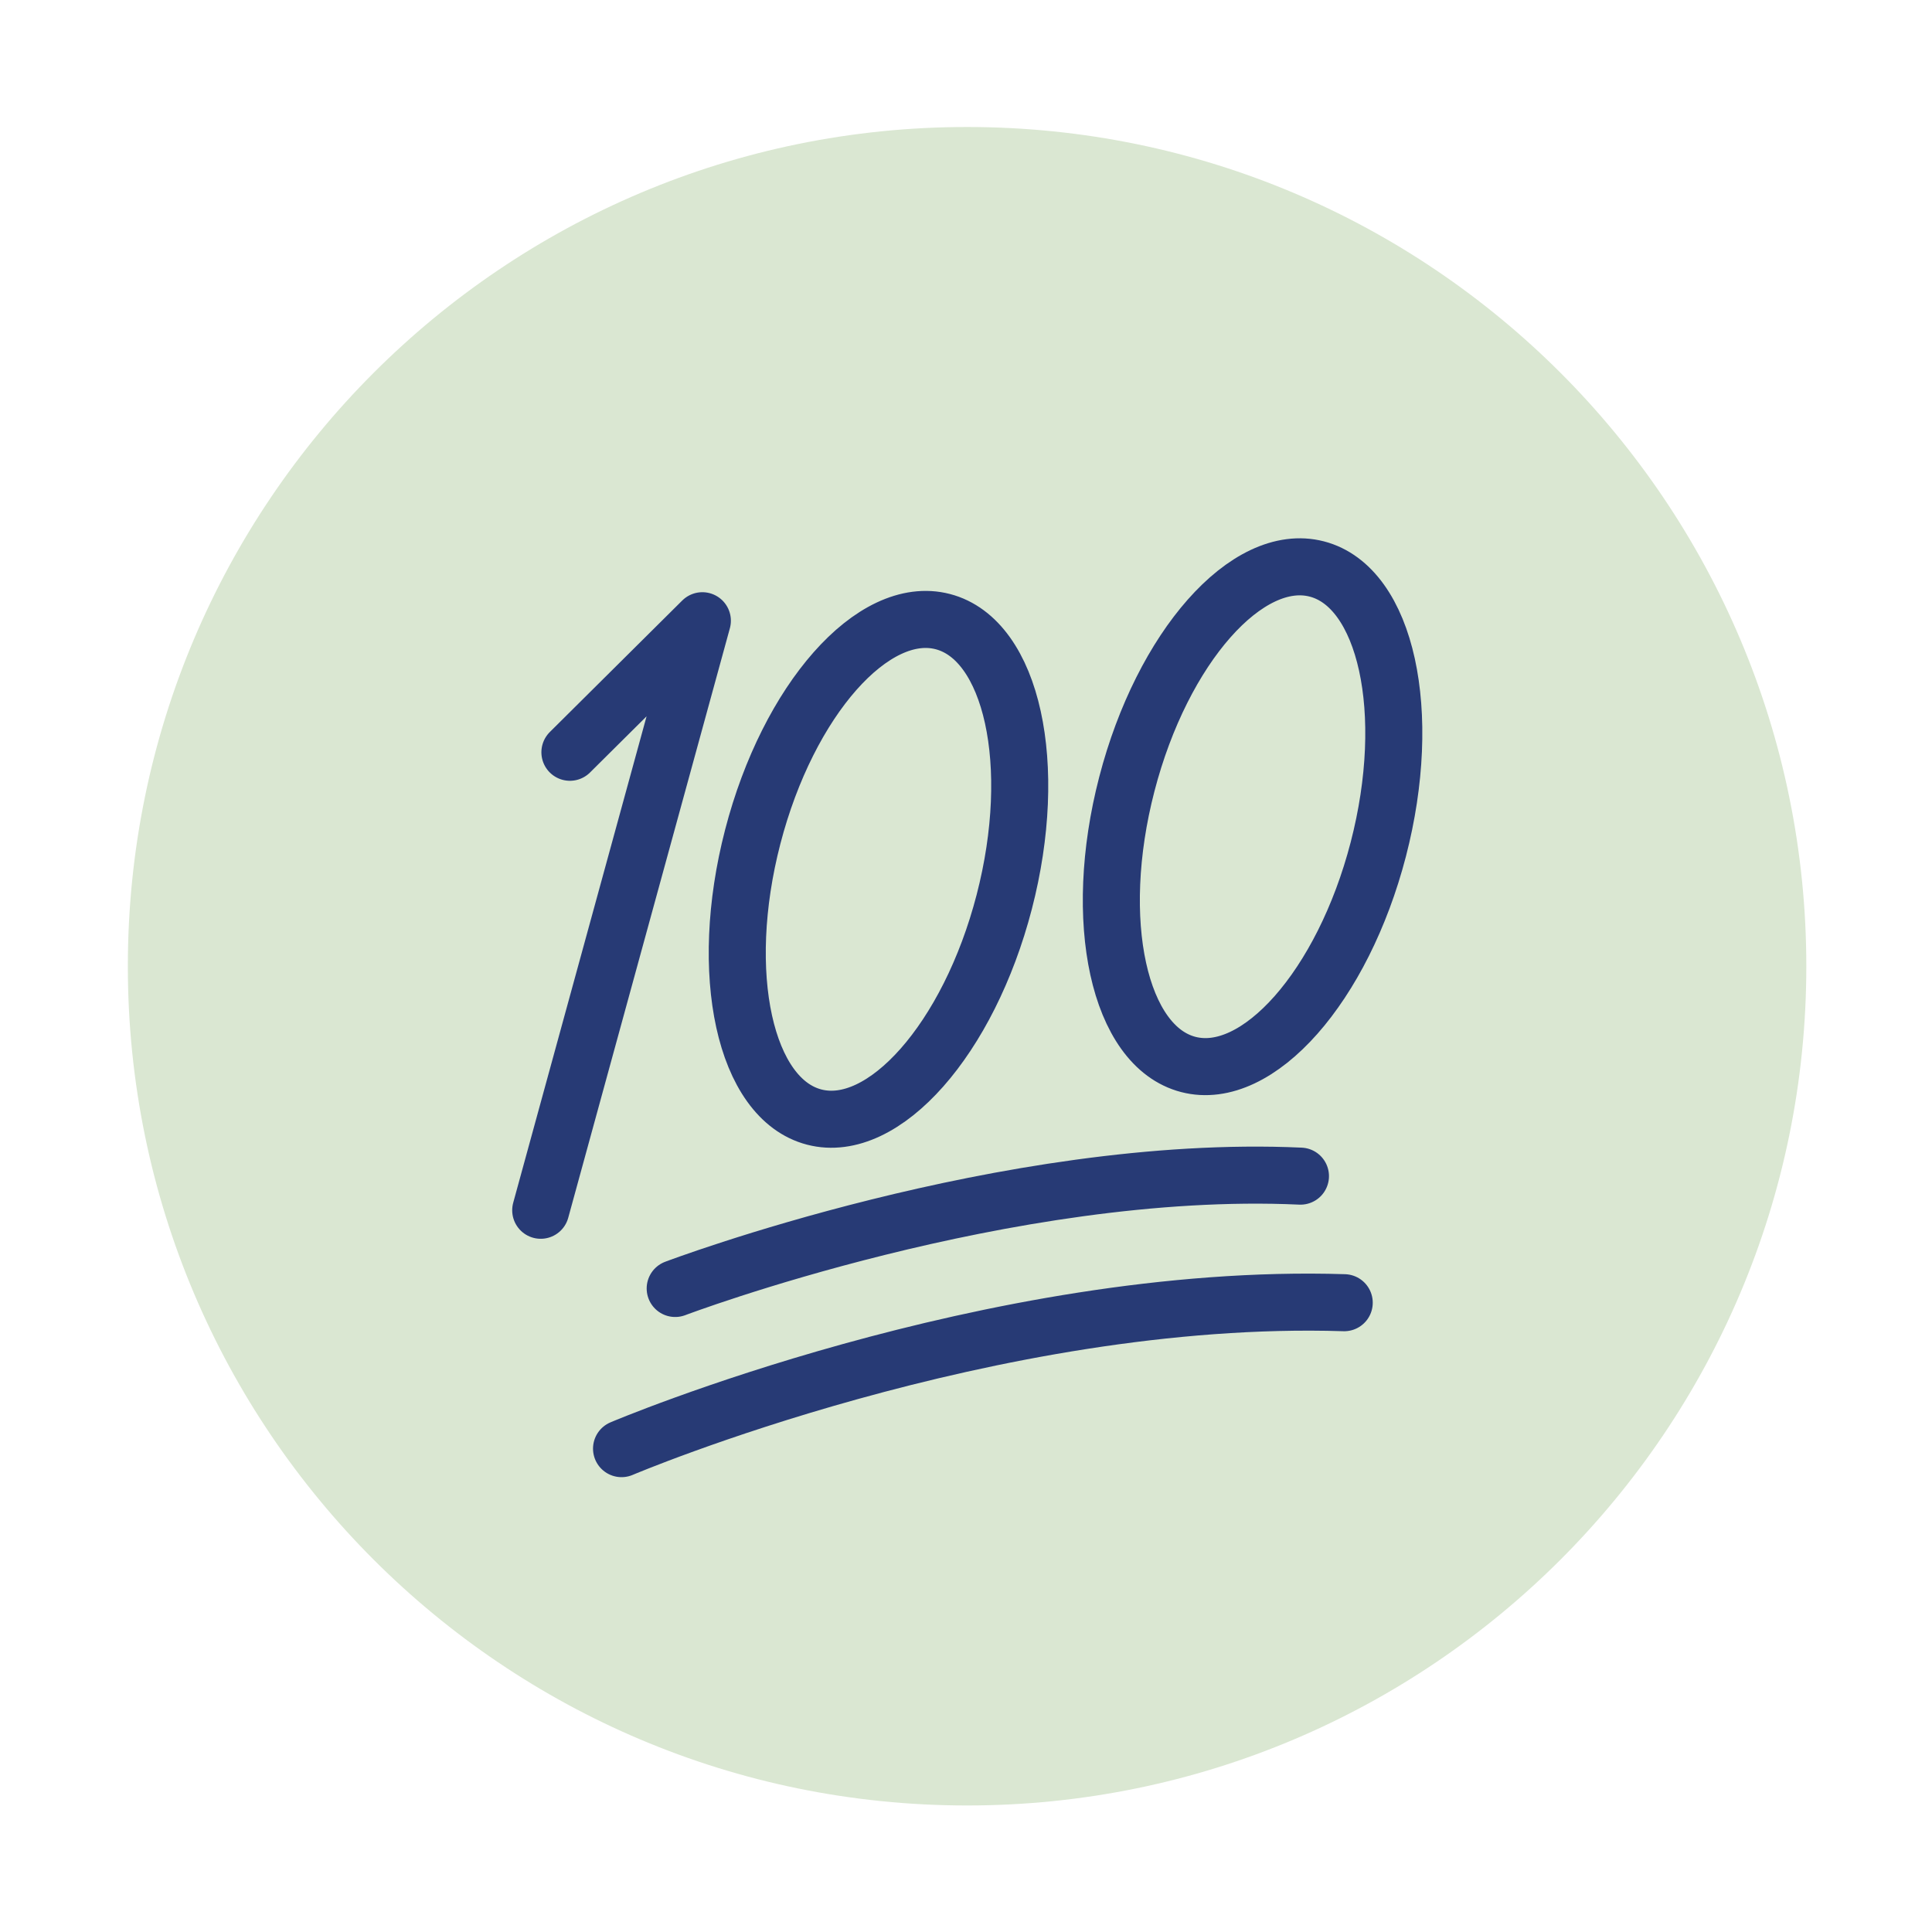 <?xml version="1.0" encoding="UTF-8" standalone="no"?>
<!-- Created with Inkscape (http://www.inkscape.org/) -->

<svg
   version="1.1"
   id="svg2"
   xml:space="preserve"
   width="192"
   height="192"
   viewBox="0 0 192 192"
   sodipodi:docname="TNT_ValueIcons_1.eps"
   xmlns:inkscape="http://www.inkscape.org/namespaces/inkscape"
   xmlns:sodipodi="http://sodipodi.sourceforge.net/DTD/sodipodi-0.dtd"
   xmlns="http://www.w3.org/2000/svg"
   xmlns:svg="http://www.w3.org/2000/svg"><defs
     id="defs6" /><sodipodi:namedview
     id="namedview4"
     pagecolor="#ffffff"
     bordercolor="#666666"
     borderopacity="1.0"
     inkscape:pageshadow="2"
     inkscape:pageopacity="0.0"
     inkscape:pagecheckerboard="0" /><g
     id="g8"
     inkscape:groupmode="layer"
     inkscape:label="ink_ext_XXXXXX"
     transform="matrix(1.333,0,0,-1.333,0,192)"><g
       id="g10"
       transform="scale(0.1)"><path
         d="m 720.984,94.328 c 345.556,0 625.676,280.121 625.676,625.672 0,345.55 -280.12,625.68 -625.676,625.68 C 375.438,1345.68 95.312,1065.55 95.312,720 95.312,374.449 375.438,94.328 720.984,94.328"
         style="fill:#dae7d2;fill-opacity:1;fill-rule:nonzero;stroke:none"
         id="path12" /><path
         d="m 424.883,879.523 98.75,98.071 -120.512,-439.52 M 748.684,767.926 C 722.211,665.922 658.793,594.121 607.023,607.551 c -51.769,13.433 -72.281,107.012 -45.824,209.015 26.469,102.004 89.891,173.805 141.656,160.372 51.774,-13.43 72.286,-107.008 45.829,-209.012 z m 278.876,39.222 c -26.47,-102 -89.884,-173.8 -141.658,-160.371 -51.765,13.434 -72.281,107.008 -45.812,209.016 26.465,102 89.883,173.807 141.652,160.367 51.778,-13.43 72.278,-107.008 45.818,-209.012 z M 503.375,479.766 c 0,0 247.734,93.793 466.152,83.75 M 463.375,360.359 c 0,0 276,117.168 538.785,108.797"
         style="fill:none;stroke:#273a75;stroke-width:42.526;stroke-linecap:round;stroke-linejoin:round;stroke-miterlimit:10;stroke-dasharray:none;stroke-opacity:1"
         id="path14" /></g></g></svg>
